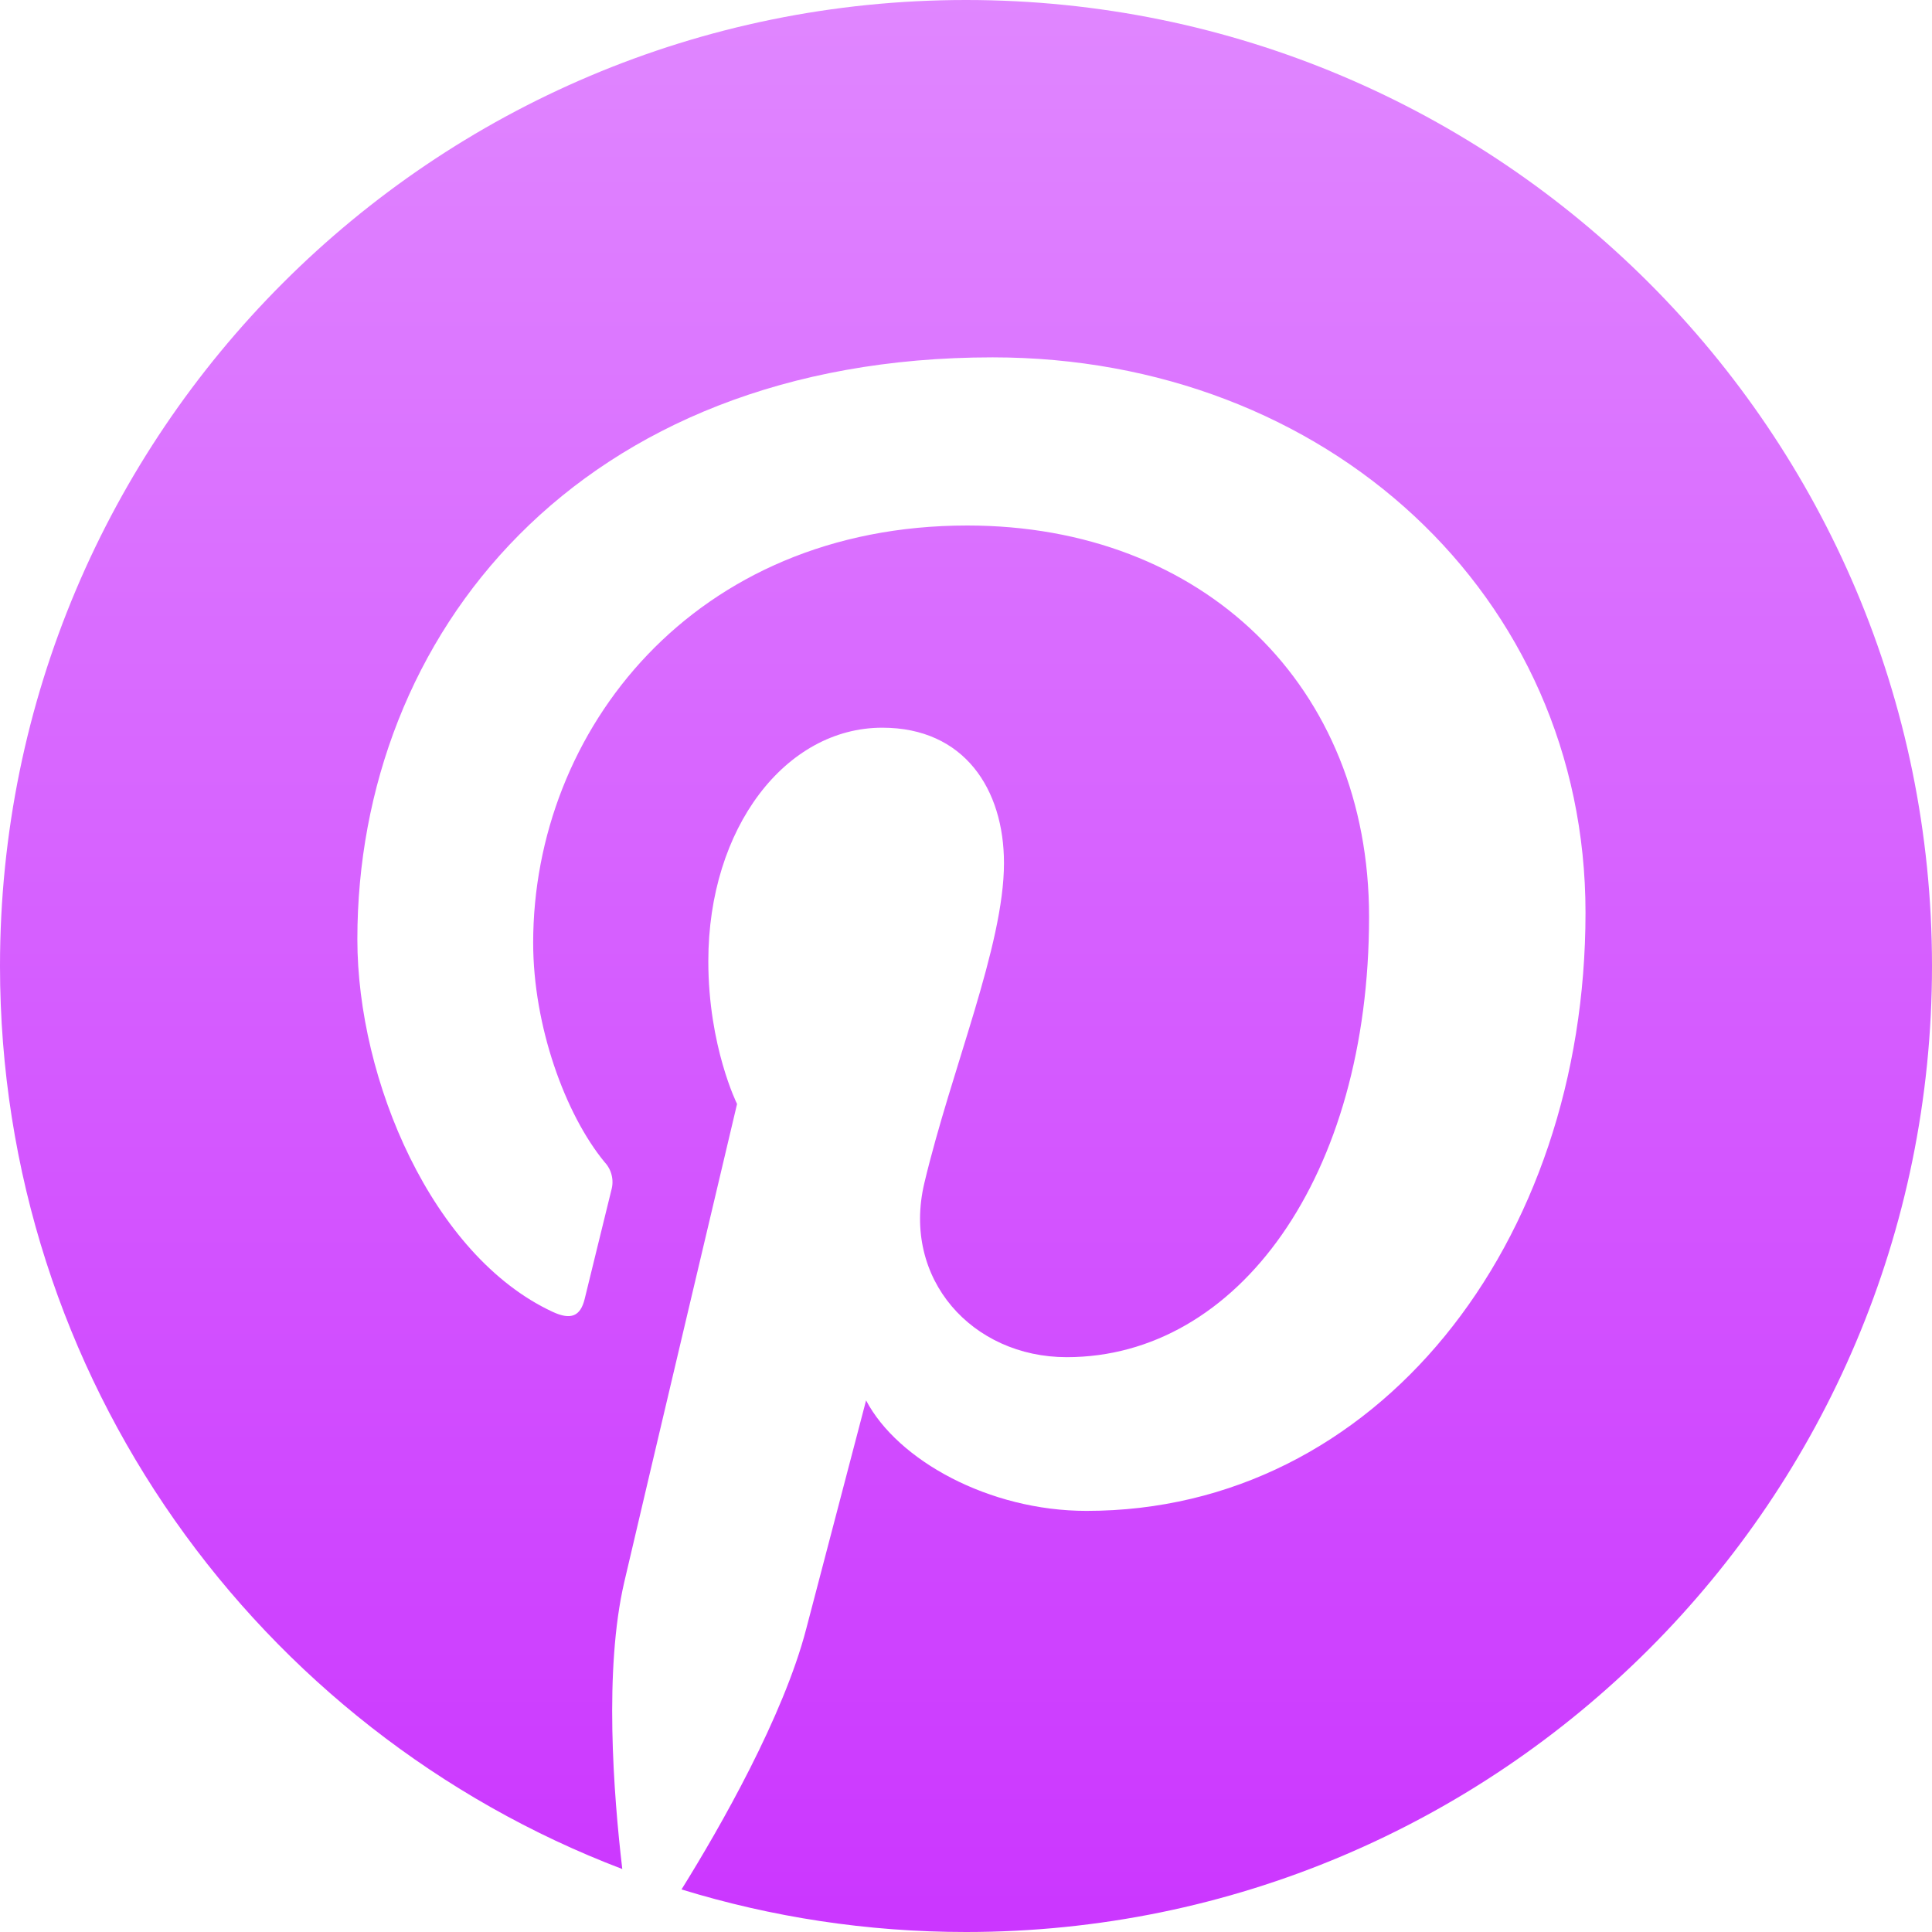 <?xml version="1.0" encoding="UTF-8"?> <svg xmlns="http://www.w3.org/2000/svg" width="32" height="32" viewBox="0 0 32 32" fill="none"> <path d="M0 16C0 22.831 4.281 28.663 10.307 30.957C10.16 29.708 10.004 27.648 10.34 26.203C10.629 24.96 12.208 18.285 12.208 18.285C12.208 18.285 11.732 17.332 11.732 15.92C11.732 13.707 13.015 12.053 14.613 12.053C15.973 12.053 16.629 13.073 16.629 14.296C16.629 15.663 15.759 17.705 15.309 19.6C14.935 21.185 16.105 22.479 17.668 22.479C20.499 22.479 22.676 19.493 22.676 15.184C22.676 11.369 19.935 8.704 16.021 8.704C11.491 8.704 8.831 12.103 8.831 15.616C8.831 16.985 9.357 18.452 10.016 19.251C10.072 19.311 10.112 19.385 10.131 19.465C10.151 19.545 10.149 19.629 10.127 19.708C10.005 20.212 9.736 21.293 9.684 21.515C9.613 21.805 9.453 21.868 9.151 21.727C7.161 20.801 5.919 17.893 5.919 15.557C5.919 10.532 9.568 5.919 16.441 5.919C21.967 5.919 26.261 9.856 26.261 15.117C26.261 20.607 22.801 25.025 17.996 25.025C16.381 25.025 14.865 24.185 14.345 23.195C14.345 23.195 13.547 26.237 13.353 26.981C12.977 28.427 11.935 30.256 11.288 31.295C12.779 31.753 14.36 32 16 32C24.836 32 32 24.836 32 16C32 7.164 24.836 0 16 0C7.164 0 0 7.164 0 16Z" fill="url(#paint0_linear_364_14)"></path> <defs> <linearGradient id="paint0_linear_364_14" x1="16" y1="0" x2="16" y2="32" gradientUnits="userSpaceOnUse"> <stop stop-color="#E086FF"></stop> <stop offset="1" stop-color="#CB36FF"></stop> </linearGradient> </defs> </svg> 